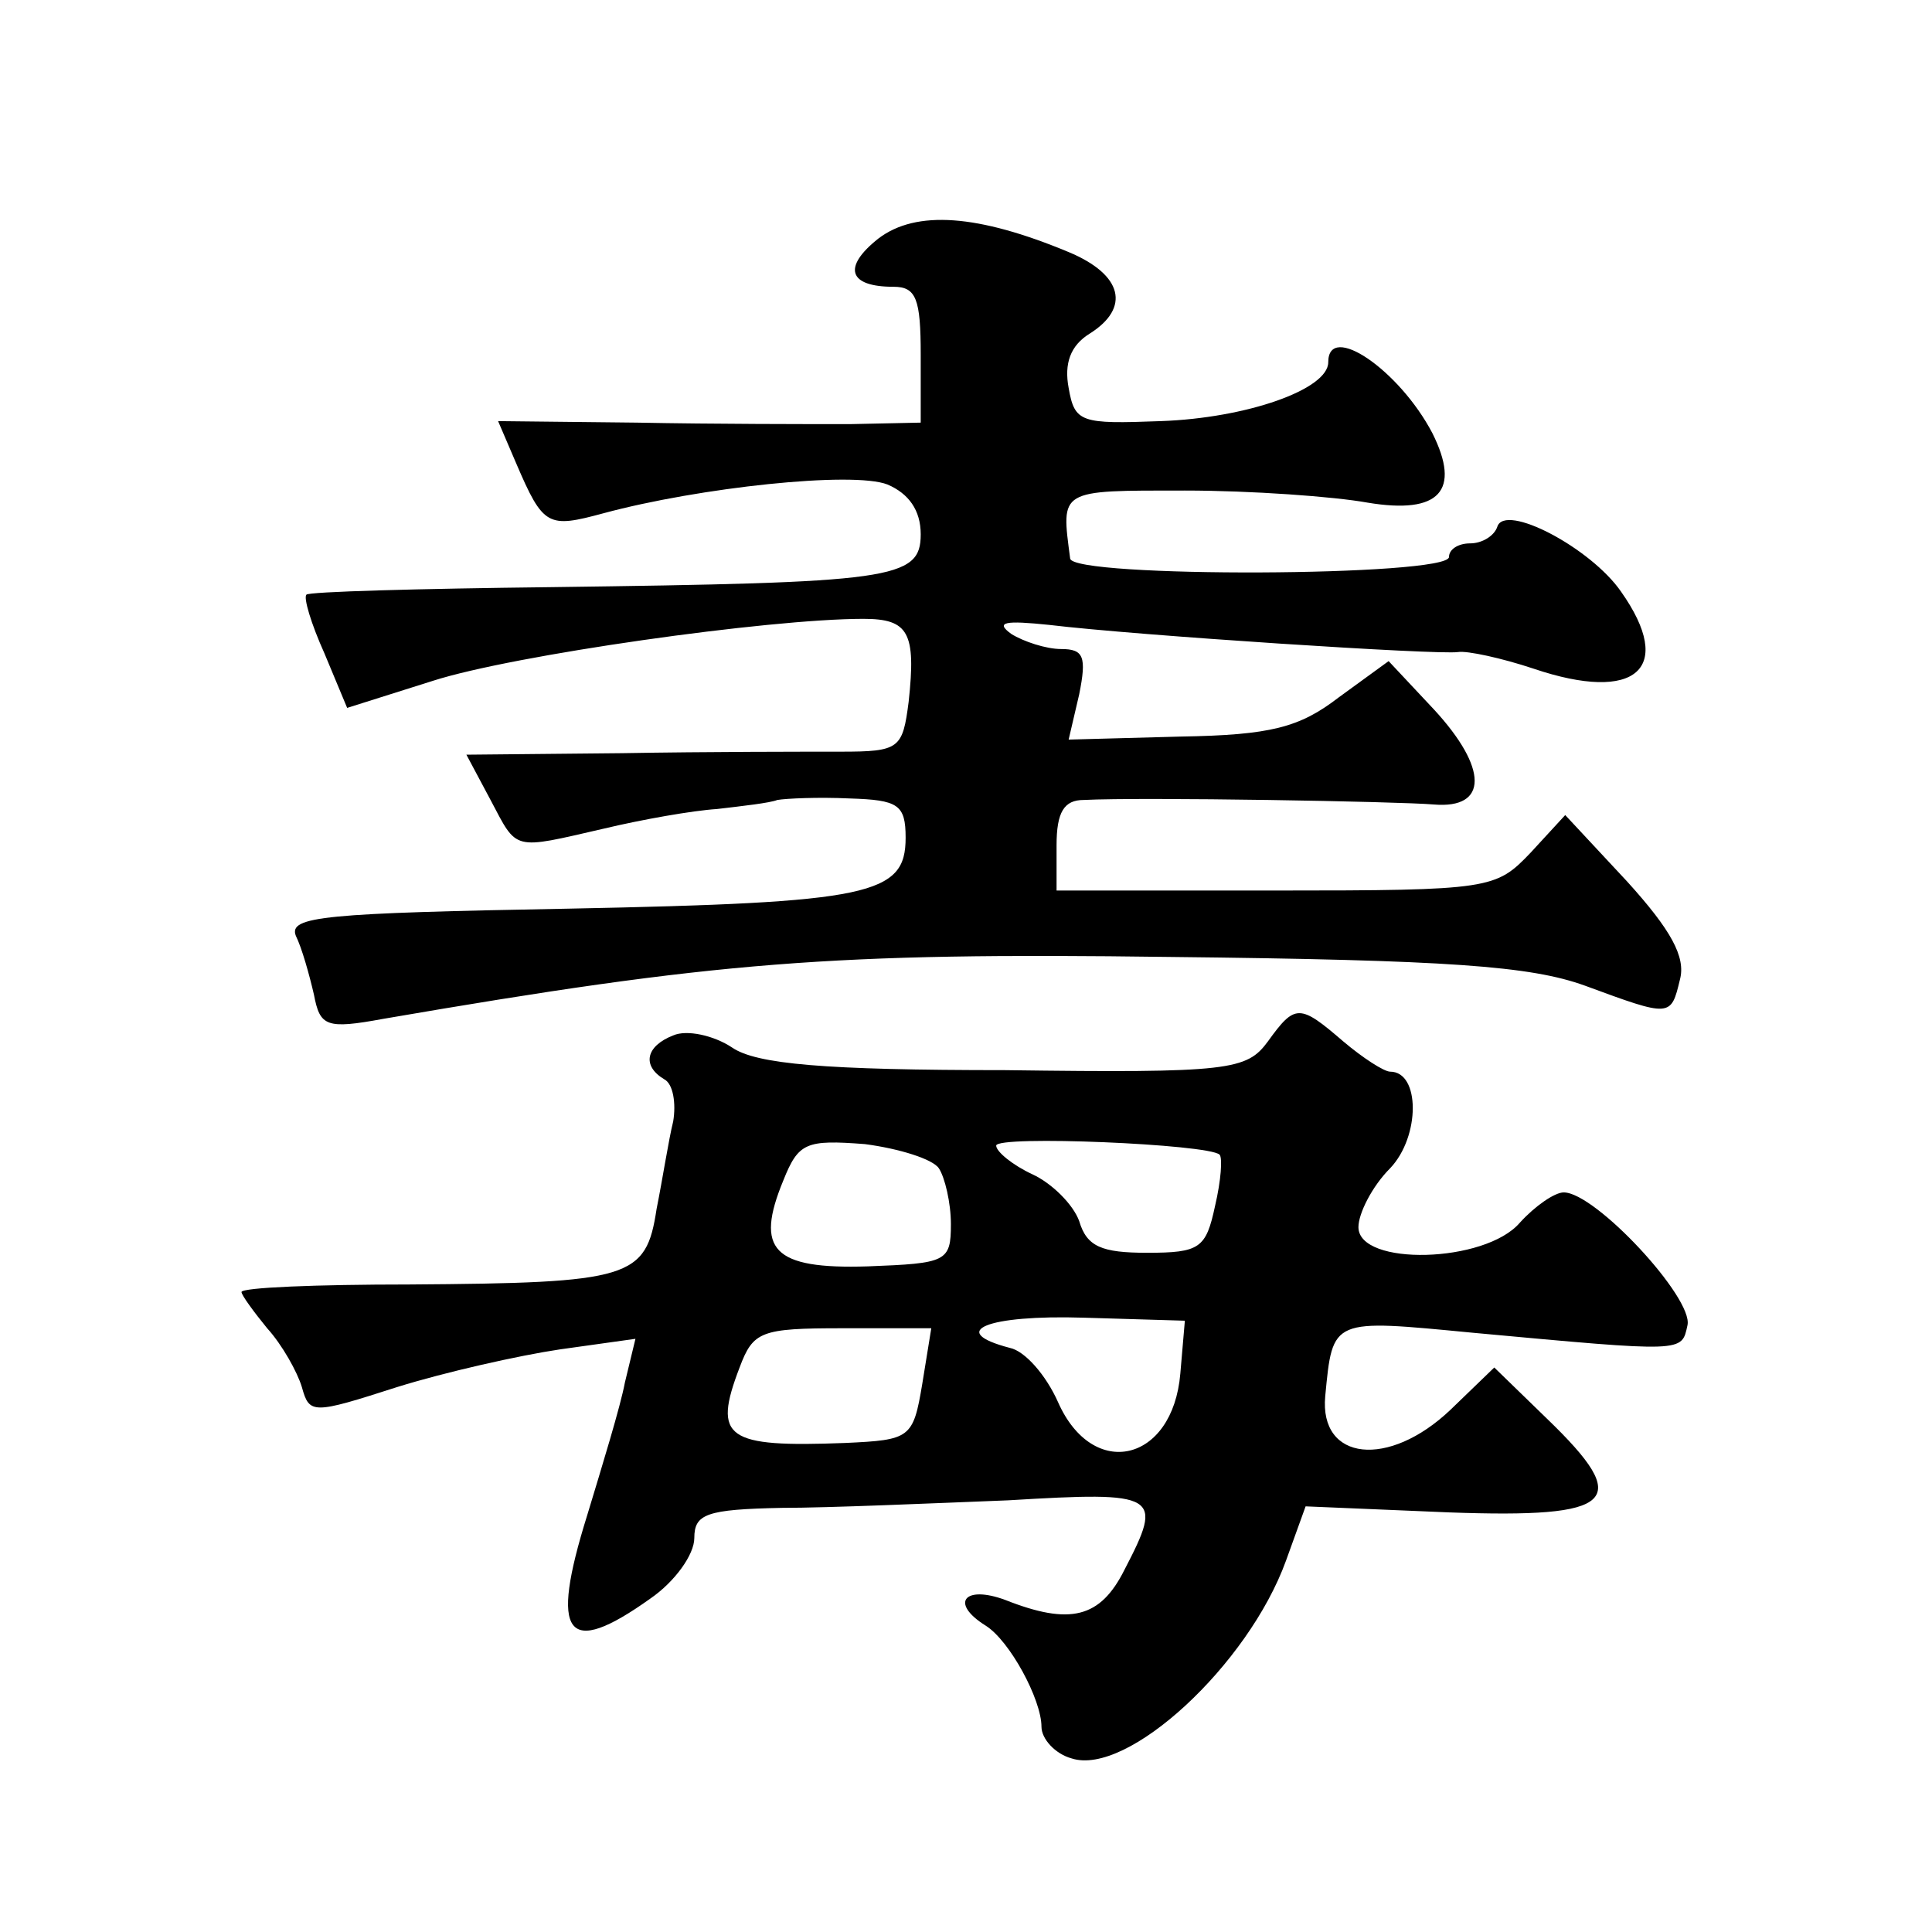 <?xml version="1.0" standalone="no"?>
<!DOCTYPE svg PUBLIC "-//W3C//DTD SVG 20010904//EN"
 "http://www.w3.org/TR/2001/REC-SVG-20010904/DTD/svg10.dtd">
<svg version="1.0" xmlns="http://www.w3.org/2000/svg"
 width="128pt" height="128pt" viewBox="0 0 128 128"
 preserveAspectRatio="xMidYMid meet">
<g transform="translate(0,128) scale(0.1,-0.1)"
fill="#0" stroke="none">
<path d="M582 1122 c-24 -19 -20 -32 10 -32 15 0 18 -8 18 -45 l0 -45 -47 -1 c-27
0 -90 0 -141 1 l-92 1 12 -28 c18 -42 21 -43 58 -33 63 17 165 28 188 19 14 -6
22 -17 22 -33 0 -30 -19 -32 -245 -35 -87 -1 -161 -3 -162 -5 -2 -2 3 -19 12 -39
l15 -36 57 18 c53 17 222 41 285 41 30 0 35 -9 30 -55 -4 -31 -6 -33 -45 -33 -23
0 -88 0 -145 -1 l-103 -1 16 -30 c18 -34 14 -33 75 -19 25 6 59 12 75 13 17 2 35
4 40 6 6 1 27 2 48 1 32 -1 37 -4 37 -26 0 -38 -23 -43 -223 -47 -162 -3 -186 -5
-181 -18 4 -8 9 -26 12 -39 4 -21 8 -23 46 -16 221 38 297 44 521 41 185 -2 239
-6 275 -19 57 -21 57 -21 63 4 4 15 -6 33 -35 65 l-41 44 -23 -25 c-23 -24 -26
-25 -169 -25 l-145 0 0 30 c0 22 5 30 18 30 39 2 209 -1 232 -3 36 -3 36 24 0 63
l-30 32 -33 -24 c-26 -20 -45 -25 -105 -26 l-74 -2 7 30 c5 25 3 30 -12 30 -10
0 -25 5 -33 10 -11 8 -4 9 25 6 58 -7 258 -20 271 -18 6 1 29 -4 50 -11 68 -23
94 0 58 51 -20 29 -77 59 -82 43 -2 -6 -10 -11 -18 -11 -8 0 -14 -4 -14 -9 0 -13
-250 -14 -251 -1 -6 46 -8 45 76 45 44 0 99 -4 121 -8 48 -8 62 8 43 46 -22 42
-69 74 -69 47 0 -18 -54 -37 -111 -39 -53 -2 -57 -1 -61 22 -3 16 1 28 14 36 27
17 22 39 -14 54 -60 25 -101 28 -126 9z M840 590 c-14 -19 -25 -21 -174 -19 -120
0 -165 4 -181 15 -12 8 -30 12 -39 8 -18 -7 -21 -20 -6 -29 6 -3 8 -16 6 -28 -3
-12 -7 -38 -11 -58 -7 -46 -17 -49 -164 -50 -61 0 -111 -2 -111 -5 0 -2 8 -13 17
-24 10 -11 20 -29 23 -39 5 -18 7 -18 63 0 32 10 81 21 108 25 l50 7 -7 -29 c-3
-16 -15 -55 -25 -88 -25 -80 -14 -95 42 -55 16 11 29 29 29 40 0 16 8 19 58 20
31 0 99 3 150 5 100 6 103 4 77 -46 -16 -32 -36 -37 -79 -20 -27 10 -37 -2 -13
-17 16 -10 37 -49 37 -67 0 -8 9 -18 20 -21 37 -12 117 62 142 131 l13 36 95 -4
c111 -4 122 7 65 62 l-35 34 -29 -28 c-41 -39 -87 -34 -83 9 5 52 4 51 98 42 141
-13 138 -13 142 5 4 18 -61 88 -82 88 -6 0 -19 -9 -29 -20 -23 -27 -107 -29 -107
-3 0 9 9 27 21 39 20 21 20 64 0 64 -4 0 -18 9 -31 20 -29 25 -32 25 -50 0z m-218
-84 c4 -6 8 -23 8 -37 0 -25 -3 -26 -55 -28 -63 -2 -75 11 -56 57 10 25 15 27 54
24 23 -3 45 -10 49 -16z m186 9 c2 -2 1 -17 -3 -34 -6 -28 -10 -31 -45 -31 -30
0 -40 4 -45 21 -4 11 -18 25 -31 31 -13 6 -24 15 -24 19 0 7 141 1 148 -6z m-26
-145 c-5 -59 -58 -71 -81 -19 -8 18 -22 34 -32 36 -42 11 -15 22 49 20 l67 -2 -3
-35z m-171 -7 c-6 -36 -8 -37 -51 -39 -79 -3 -88 3 -70 50 9 24 14 26 68 26 l59
0 -6 -37z"/>
</g>
</svg>
